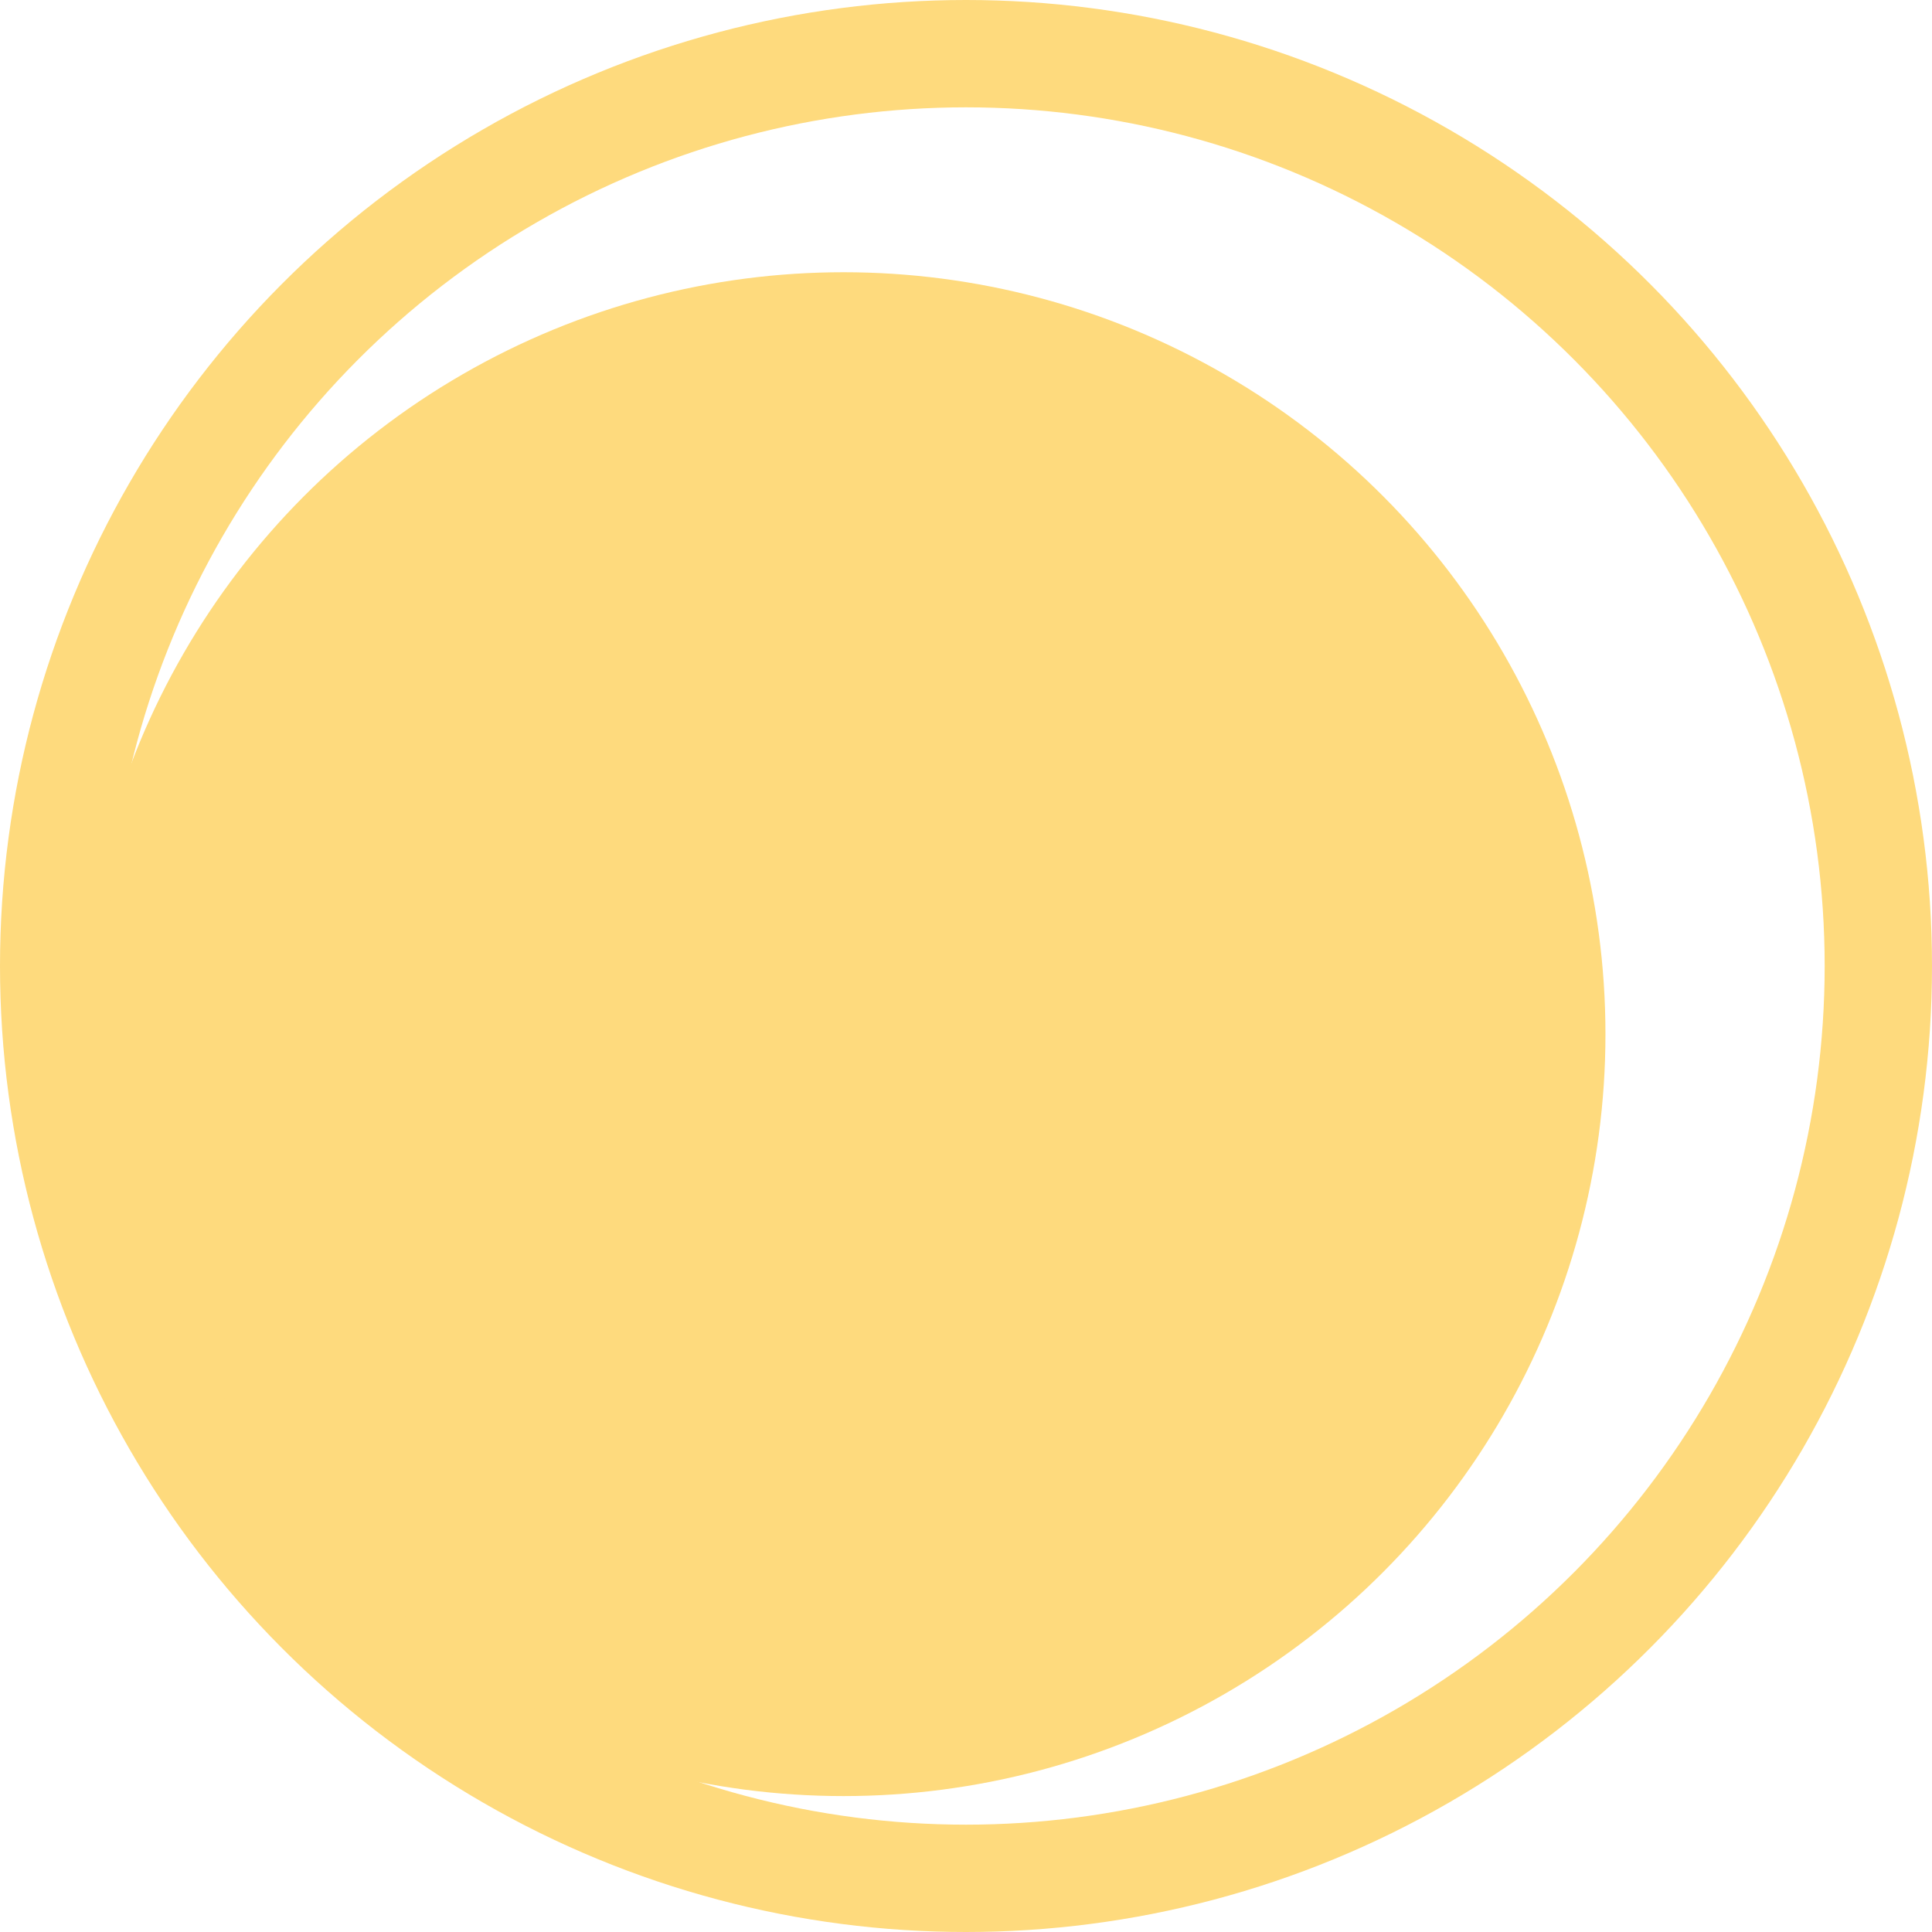 <?xml version="1.0" encoding="UTF-8"?> <svg xmlns="http://www.w3.org/2000/svg" width="54" height="54" viewBox="0 0 54 54" fill="none"><circle cx="23.577" cy="28.905" r="21.296" fill="#FEDA7D"></circle><circle cx="27" cy="27" r="25.5" stroke="#FEDA7D" stroke-width="3"></circle></svg> 